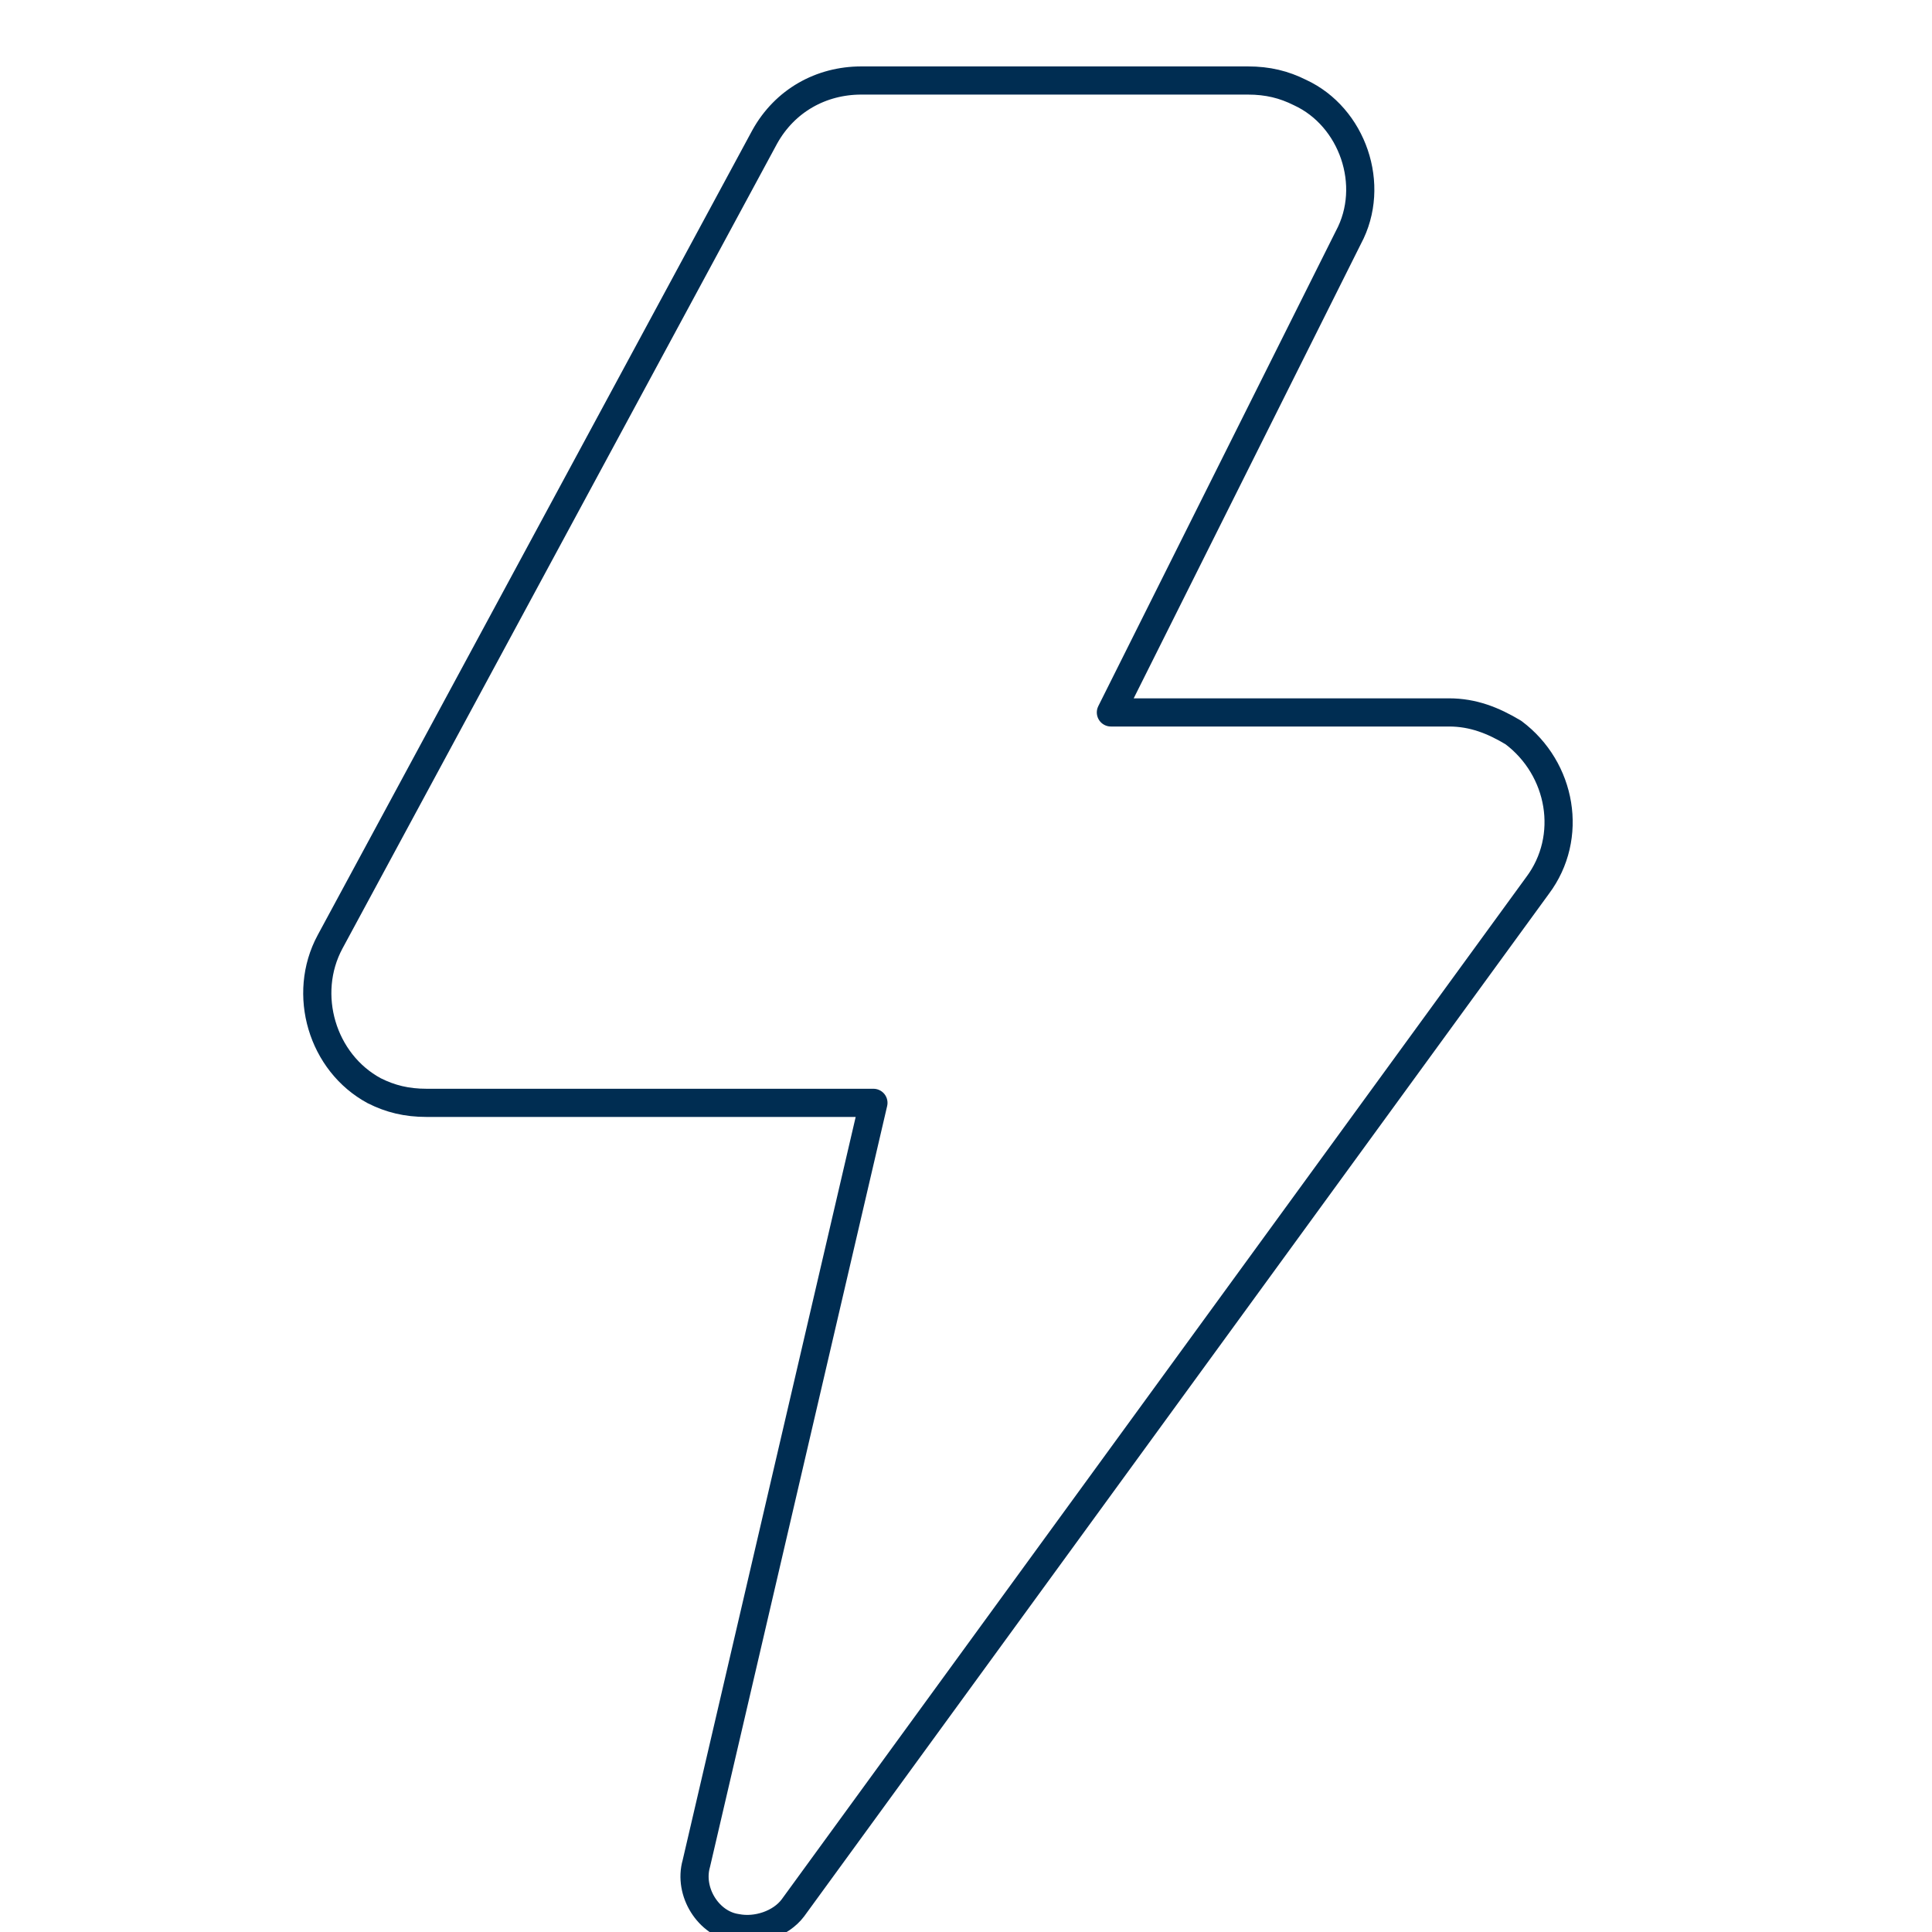 <?xml version="1.0" encoding="utf-8"?>
<!-- Generator: Adobe Illustrator 24.2.3, SVG Export Plug-In . SVG Version: 6.00 Build 0)  -->
<svg version="1.1" id="Ebene_1" xmlns:svgjs="http://svgjs.com/svgjs"
	 xmlns="http://www.w3.org/2000/svg" xmlns:xlink="http://www.w3.org/1999/xlink" x="0px" y="0px" viewBox="0 0 48 48"
	 style="enable-background:new 0 0 48 48;" xml:space="preserve">
<style type="text/css">
	.st0{fill:none;stroke:#002D52;stroke-width:0.7;stroke-linecap:round;stroke-linejoin:round;stroke-miterlimit:12;}
</style>
<path class="st0" d="M33.5,5.9c0.7-1.3,0.1-3-1.2-3.6C31.9,2.1,31.5,2,31,2h-9.6c-1,0-1.9,0.5-2.4,1.4l-10.8,20
	c-0.7,1.3-0.2,3,1.1,3.7c0.4,0.2,0.8,0.3,1.3,0.3h11.1l-4.4,18.9c-0.2,0.7,0.3,1.5,1,1.6c0.5,0.1,1.1-0.1,1.4-0.5L38.2,22
	c0.9-1.2,0.6-2.9-0.6-3.8c-0.5-0.3-1-0.5-1.6-0.5h-8.4L33.5,5.9z"/>
</svg>

